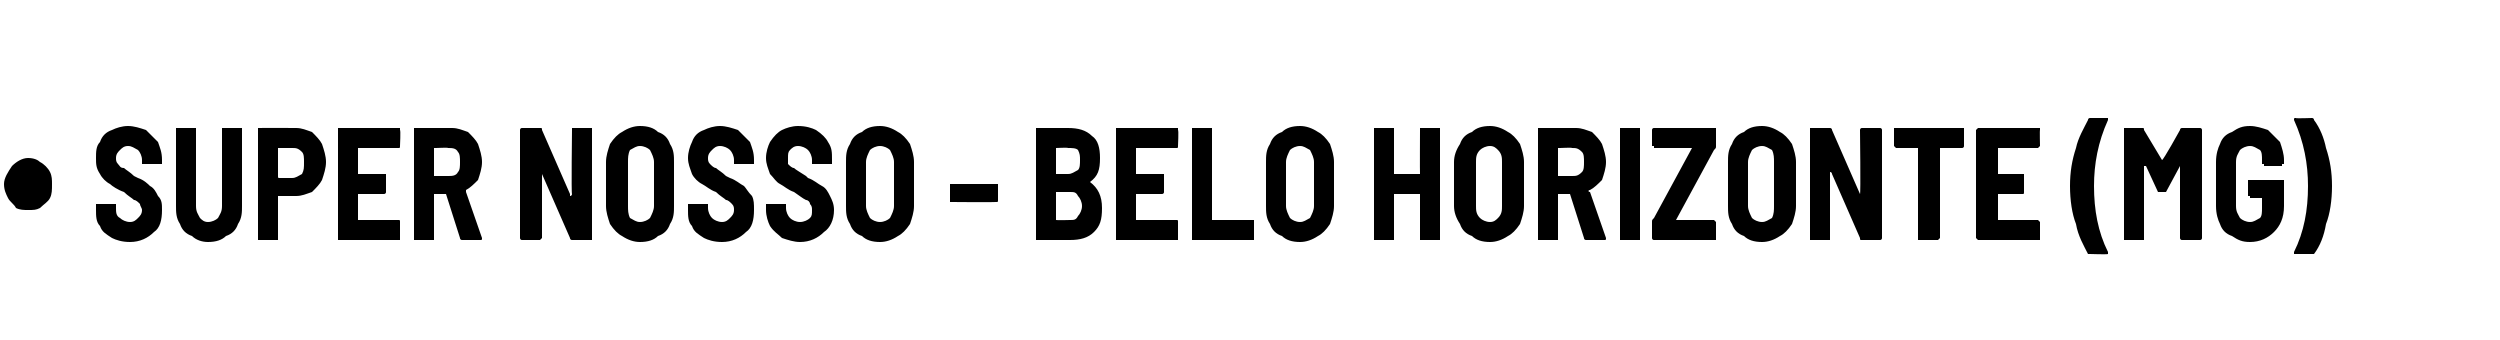 <?xml version="1.0" standalone="no"?><!DOCTYPE svg PUBLIC "-//W3C//DTD SVG 1.1//EN" "http://www.w3.org/Graphics/SVG/1.1/DTD/svg11.dtd"><svg xmlns="http://www.w3.org/2000/svg" version="1.1" width="125px" height="17px" viewBox="0 -2 125 17" style="top:-2px"><desc>Super Nosso - Belo Horizonte (MG)</desc><defs/><g id="Polygon54974"><path d="m1.4 8.5c-.2 0-.4 0-.6-.1c-.1-.2-.3-.3-.4-.5c-.1-.2-.2-.4-.2-.7c0-.3.2-.6.4-.9c.2-.2.5-.4.8-.4c.3 0 .5.1.6.2c.2.1.4.3.5.5c.1.2.1.4.1.6c0 .3 0 .5-.1.7c-.1.2-.3.3-.5.5c-.2.1-.3.1-.6.1zm5.1 1.6c-.4 0-.7-.1-.9-.2c-.3-.2-.5-.3-.6-.6c-.2-.2-.2-.5-.2-.8v-.3h1v.2c0 .2 0 .4.2.5c.1.1.3.2.5.2c.2 0 .3-.1.4-.2c.1-.1.2-.2.2-.4c0-.1-.1-.2-.1-.3c-.1-.1-.2-.2-.3-.2c-.1-.1-.3-.2-.5-.4c-.3-.1-.6-.3-.7-.4c-.2-.1-.4-.3-.5-.5c-.2-.3-.2-.5-.2-.8c0-.3 0-.6.2-.8c.1-.3.3-.5.6-.6c.2-.1.5-.2.8-.2c.3 0 .6.1.9.2l.6.6c.1.3.2.5.2.9v.2h-1v-.2c0-.2-.1-.4-.2-.5c-.2-.1-.3-.2-.5-.2c-.2 0-.3.1-.4.2c-.1.1-.2.2-.2.4c0 .1 0 .2.1.3c.1.1.1.2.3.2c.1.1.3.2.5.4l.2.1c.3.1.5.3.6.4c.2.1.3.3.4.5c.2.2.2.4.2.7c0 .5-.1.9-.4 1.1c-.3.3-.7.5-1.2.5zm3.9 0c-.3 0-.6-.1-.8-.3c-.3-.1-.5-.3-.6-.6c-.2-.3-.2-.6-.2-.9V4.4h1v3.9c0 .3.1.4.2.6c.1.1.2.2.4.2c.2 0 .4-.1.5-.2c.1-.2.2-.3.2-.6V4.4h1v3.9c0 .3 0 .6-.2.9c-.1.3-.3.5-.6.6c-.2.2-.5.3-.9.3zm4.4-5.7c.3 0 .5.1.8.2c.2.2.4.4.5.6c.1.3.2.6.2.9c0 .3-.1.6-.2.9c-.1.2-.3.4-.5.6c-.3.1-.5.2-.8.2h-.9v2.2h-1V4.4h.1c-.01-.01 1.8 0 1.8 0c0 0-.03-.01 0 0zm-.2 2.5c.2 0 .3-.1.5-.2c.1-.2.1-.3.1-.6c0-.2 0-.4-.1-.5c-.2-.2-.3-.2-.5-.2h-.7v1.4c0 .1 0 .1.1.1h.6s0-.01 0 0zM20 5.3c0 .1 0 .1-.1.1h-2v1.3h1.4v.9c0 .1-.1.1-.1.1h-1.3v1.3h2c.1 0 .1 0 .1.1v.9h-3.1V4.4h3.1v.1c.04 0 0 .8 0 .8c0 0 .04-.03 0 0zm3.1 4.7s-.1 0-.1-.1l-.7-2.2h-.6v2.3h-1V4.4h1.9c.3 0 .5.1.8.2c.2.2.4.4.5.6c.1.3.2.6.2.9c0 .3-.1.6-.2.9c-.2.2-.4.4-.6.5v.1l.8 2.3c0 .1 0 .1-.1.1h-.9s.03 0 0 0zm-1.3-4.6h-.1v1.4h.7c.2 0 .4 0 .5-.2c.1-.1.1-.3.1-.5c0-.2 0-.4-.1-.5c-.1-.2-.3-.2-.5-.2c.02-.03-.6 0-.6 0c0 0-.02-.03 0 0zm6.8-.9v-.1h1v5.6h-1s-.1 0-.1-.1l-1.4-3.2v-.1v3.3l-.1.1h-.9c-.1 0-.1-.1-.1-.1V4.5s0-.1.1-.1h.9c.1 0 .1 0 .1.1l1.4 3.2v.1c.1 0 .1-.1.1-.1c-.04.02 0-3.2 0-3.2c0 0-.04 0 0 0zm3.4 5.6c-.3 0-.6-.1-.9-.3c-.2-.1-.4-.3-.6-.6c-.1-.3-.2-.6-.2-.9V6.1c0-.3.1-.6.2-.9c.2-.3.4-.5.6-.6c.3-.2.6-.3.9-.3c.4 0 .7.1.9.3c.3.1.5.3.6.6c.2.3.2.6.2.9v2.2c0 .3 0 .6-.2.9c-.1.3-.3.5-.6.6c-.2.2-.5.3-.9.3zm0-1c.2 0 .4-.1.5-.2c.1-.2.2-.4.2-.6V6.1c0-.2-.1-.4-.2-.6c-.1-.1-.3-.2-.5-.2c-.2 0-.3.1-.5.2c-.1.2-.1.4-.1.6v2.2c0 .2 0 .4.1.6c.2.1.3.2.5.2zm4.1 1c-.4 0-.7-.1-.9-.2c-.3-.2-.5-.3-.6-.6c-.2-.2-.2-.5-.2-.8v-.3h1v.2c0 .2.1.4.2.5c.1.1.3.2.5.2c.2 0 .3-.1.4-.2c.1-.1.2-.2.2-.4c0-.1 0-.2-.1-.3c-.1-.1-.2-.2-.3-.2c-.1-.1-.3-.2-.5-.4c-.3-.1-.5-.3-.7-.4c-.2-.1-.4-.3-.5-.5c-.1-.3-.2-.5-.2-.8c0-.3.1-.6.2-.8c.1-.3.3-.5.6-.6c.2-.1.5-.2.8-.2c.3 0 .6.1.9.2l.6.6c.1.3.2.5.2.9v.2h-1v-.2c0-.2-.1-.4-.2-.5c-.1-.1-.3-.2-.5-.2c-.2 0-.3.1-.4.2c-.1.1-.2.2-.2.4c0 .1 0 .2.1.3c.1.1.2.2.3.2c.1.1.3.2.5.4l.2.1c.3.1.5.3.7.4c.1.1.2.3.4.5c.1.2.1.4.1.7c0 .5-.1.9-.4 1.1c-.3.3-.7.5-1.2.5zm3.9 0c-.3 0-.6-.1-.9-.2c-.2-.2-.4-.3-.6-.6c-.1-.2-.2-.5-.2-.8v-.3h1v.2c0 .2.1.4.2.5c.1.1.3.2.5.2c.2 0 .4-.1.5-.2c.1-.1.1-.2.1-.4c0-.1 0-.2-.1-.3c0-.1-.1-.2-.2-.2c-.2-.1-.3-.2-.6-.4c-.3-.1-.5-.3-.7-.4c-.2-.1-.3-.3-.5-.5c-.1-.3-.2-.5-.2-.8c0-.3.1-.6.2-.8c.2-.3.4-.5.6-.6c.2-.1.5-.2.8-.2c.4 0 .7.1.9.2c.3.2.5.4.6.6c.2.3.2.5.2.9v.2h-1v-.2c0-.2-.1-.4-.2-.5c-.1-.1-.3-.2-.5-.2c-.2 0-.3.1-.4.2c-.1.1-.1.2-.1.4v.3c.1.1.2.2.3.2c.1.1.3.2.6.4l.1.1c.3.1.5.3.7.4c.2.1.3.3.4.5c.1.2.2.4.2.7c0 .5-.2.9-.5 1.1c-.3.3-.7.5-1.2.5zm4 0c-.4 0-.7-.1-.9-.3c-.3-.1-.5-.3-.6-.6c-.2-.3-.2-.6-.2-.9V6.1c0-.3 0-.6.2-.9c.1-.3.3-.5.6-.6c.2-.2.5-.3.9-.3c.3 0 .6.1.9.3c.2.1.4.3.6.6c.1.3.2.6.2.9v2.2c0 .3-.1.6-.2.9c-.2.3-.4.5-.6.6c-.3.2-.6.3-.9.3zm0-1c.2 0 .4-.1.5-.2c.1-.2.2-.4.2-.6V6.1c0-.2-.1-.4-.2-.6c-.1-.1-.3-.2-.5-.2c-.2 0-.4.1-.5.2c-.1.2-.2.4-.2.6v2.2c0 .2.1.4.2.6c.1.1.3.2.5.2zm3.6-1h-.1v-.9h2.4v.8c0 .1 0 .1-.1.1c-.03.02-2.2 0-2.2 0c0 0 .01.02 0 0zm7.5.3c0 .6-.1.9-.4 1.2c-.3.3-.7.4-1.2.4h-1.7V4.4h1.6c.5 0 .9.1 1.2.4c.3.2.4.6.4 1.1c0 .6-.1.9-.5 1.2c.4.3.6.7.6 1.3zm-2.3-3v1.3h.6c.2 0 .3-.1.5-.2c.1-.1.1-.3.1-.5c0-.2 0-.3-.1-.5c-.1-.1-.3-.1-.5-.1c0-.03-.6 0-.6 0c0 0 .04-.03 0 0zm.7 3.6c.2 0 .3 0 .4-.2c.1-.1.2-.3.2-.5c0-.2-.1-.4-.2-.5c-.1-.2-.2-.2-.4-.2h-.7v1.4c.04.02.7 0 .7 0c0 0-.04.02 0 0zm5.4-3.7c0 .1 0 .1-.1.1h-2v1.3h1.4v.9c0 .1-.1.1-.1.1h-1.3v1.3h2c.1 0 .1 0 .1.1v.9h-3.1V4.4h3.1v.1c.04 0 0 .8 0 .8c0 0 .04-.03 0 0zm.8 4.7h-.1V4.4h1v4.6h2.1v1h-3zm5.3.1c-.4 0-.7-.1-.9-.3c-.3-.1-.5-.3-.6-.6c-.2-.3-.2-.6-.2-.9V6.1c0-.3 0-.6.2-.9c.1-.3.3-.5.6-.6c.2-.2.5-.3.9-.3c.3 0 .6.1.9.3c.2.1.4.3.6.6c.1.3.2.6.2.9v2.2c0 .3-.1.6-.2.9c-.2.3-.4.5-.6.6c-.3.2-.6.3-.9.3zm0-1c.2 0 .3-.1.5-.2c.1-.2.2-.4.2-.6V6.1c0-.2-.1-.4-.2-.6c-.2-.1-.3-.2-.5-.2c-.2 0-.4.1-.5.2c-.1.2-.2.4-.2.6v2.2c0 .2.1.4.2.6c.1.1.3.2.5.2zm6-4.6v-.1h1v5.6h-1V7.7h-1.3v2.3h-1V4.4h1v2.3h1.3c-.01-.04 0-2.2 0-2.2c0 0-.01 0 0 0zm3.5 5.6c-.4 0-.7-.1-.9-.3c-.3-.1-.5-.3-.6-.6c-.2-.3-.3-.6-.3-.9V6.1c0-.3.1-.6.3-.9c.1-.3.3-.5.6-.6c.2-.2.5-.3.9-.3c.3 0 .6.1.9.3c.2.1.4.3.6.6c.1.3.2.6.2.9v2.2c0 .3-.1.6-.2.9c-.2.3-.4.5-.6.6c-.3.2-.6.3-.9.3zm0-1c.2 0 .3-.1.4-.2c.2-.2.2-.4.2-.6V6.1c0-.2 0-.4-.2-.6c-.1-.1-.2-.2-.4-.2c-.2 0-.4.1-.5.2c-.2.2-.2.4-.2.6v2.2c0 .2 0 .4.2.6c.1.1.3.2.5.2zm4.8.9s-.1 0-.1-.1l-.7-2.2h-.6v2.3h-1V4.4h1.9c.3 0 .5.1.8.2c.2.2.4.4.5.6c.1.3.2.6.2.9c0 .3-.1.6-.2.9c-.2.2-.4.4-.6.5c-.1 0-.1.1 0 .1l.8 2.3c0 .1 0 .1-.1.1h-.9s.02 0 0 0zM78 5.4h-.1v1.4h.7c.2 0 .3 0 .5-.2c.1-.1.1-.3.1-.5c0-.2 0-.4-.1-.5c-.2-.2-.3-.2-.5-.2c.01-.03-.6 0-.6 0c0 0-.03-.03 0 0zm3 4.6V4.4h1v5.6h-1s.04 0 0 0zm1.7 0c-.1 0-.1-.1-.1-.1v-.8c0-.1 0-.1.1-.2l1.9-3.5h-1.9v-.1h-.1v-.8s0-.1.1-.1h3.1v.9c0 .1 0 .1-.1.2L83.8 9h1.9l.1.1v.9h-3.1s.02 0 0 0zm5.4.1c-.4 0-.7-.1-.9-.3c-.3-.1-.5-.3-.6-.6c-.2-.3-.2-.6-.2-.9V6.1c0-.3 0-.6.2-.9c.1-.3.3-.5.6-.6c.2-.2.5-.3.9-.3c.3 0 .6.1.9.3c.2.1.4.3.6.6c.1.3.2.6.2.9v2.2c0 .3-.1.6-.2.9c-.2.3-.4.5-.6.6c-.3.2-.6.3-.9.3zm0-1c.2 0 .3-.1.5-.2c.1-.2.1-.4.1-.6V6.1c0-.2 0-.4-.1-.6c-.2-.1-.3-.2-.5-.2c-.2 0-.4.1-.5.2c-.1.2-.2.4-.2.6v2.2c0 .2.1.4.2.6c.1.1.3.2.5.2zM93 4.5s0-.1.1-.1h.9c.1 0 .1.1.1.1v5.4s0 .1-.1.1h-.9c-.1 0-.1 0-.1-.1l-1.4-3.2s0-.1-.1-.1v3.4h-1V4.4h1s.1 0 .1.1L93 7.7v.1v-.1c.04.02 0-3.2 0-3.2c0 0 .04 0 0 0zm5.1-.1h.1v.9c0 .1-.1.1-.1.1H97v4.5l-.1.1h-1V5.4h-1.1l-.1-.1v-.9h3.4s.01 0 0 0zm3.9.9l-.1.1h-2v1.3h1.3v.9c0 .1 0 .1-.1.1h-1.2v1.3h2l.1.1v.9h-3.1l-.1-.1V4.5l.1-.1h3.1v.1c-.02 0 0 .8 0 .8c0 0-.02-.03 0 0zm2.5 5.4h-.1c-.2-.4-.5-.9-.6-1.5c-.2-.5-.3-1.2-.3-1.9c0-.7.1-1.3.3-1.9c.1-.5.4-1 .6-1.4c0-.1.1-.1.1-.1h.9v.1c.1 0 .1 0 0 0c-.5 1.1-.7 2.2-.7 3.3c0 1.2.2 2.3.7 3.3v.1c-.03.03-.9 0-.9 0c0 0 .02.03 0 0zm4.5-6.2c0-.1.1-.1.1-.1h.9c.1 0 .1.1.1.1v5.4s0 .1-.1.1h-.9c-.1 0-.1-.1-.1-.1V6.3l-.7 1.3h-.4l-.6-1.3h-.1v3.7h-1V4.4h.9c.1 0 .1 0 .1.1l.9 1.5c0 .1 0 .1 0 0c.05.04.9-1.5.9-1.5c0 0 .02-.04 0 0zm3.5 5.6c-.4 0-.6-.1-.9-.3c-.3-.1-.5-.3-.6-.6c-.1-.2-.2-.5-.2-.9V6.1c0-.4.1-.7.2-.9c.1-.3.3-.5.6-.6c.3-.2.5-.3.9-.3c.3 0 .6.1.9.2l.6.6c.1.3.2.6.2.9v.2h-.1v.1h-.9v-.1h-.1v-.2c0-.2 0-.4-.1-.5c-.2-.1-.3-.2-.5-.2c-.2 0-.4.1-.5.2c-.1.2-.2.3-.2.6v2.2c0 .3.1.4.2.6c.1.1.3.2.5.2c.2 0 .3-.1.5-.2c.1-.1.1-.3.1-.5v-.5h-.6v-.1h-.1v-.8h1.8v1.3c0 .6-.2 1-.5 1.3c-.3.3-.7.5-1.2.5zm3.1-6.2s.1 0 .1.1c.3.4.5.9.6 1.4c.2.6.3 1.2.3 1.9c0 .7-.1 1.4-.3 1.9c-.1.6-.3 1.1-.6 1.5h-1v-.1c.5-1 .7-2.1.7-3.3c0-1.1-.2-2.2-.7-3.3c0-.1 0-.1.1-.1c-.05.03.8 0 .8 0c0 0 0 .03 0 0z" stroke="none" fill="#000"/></g></svg>